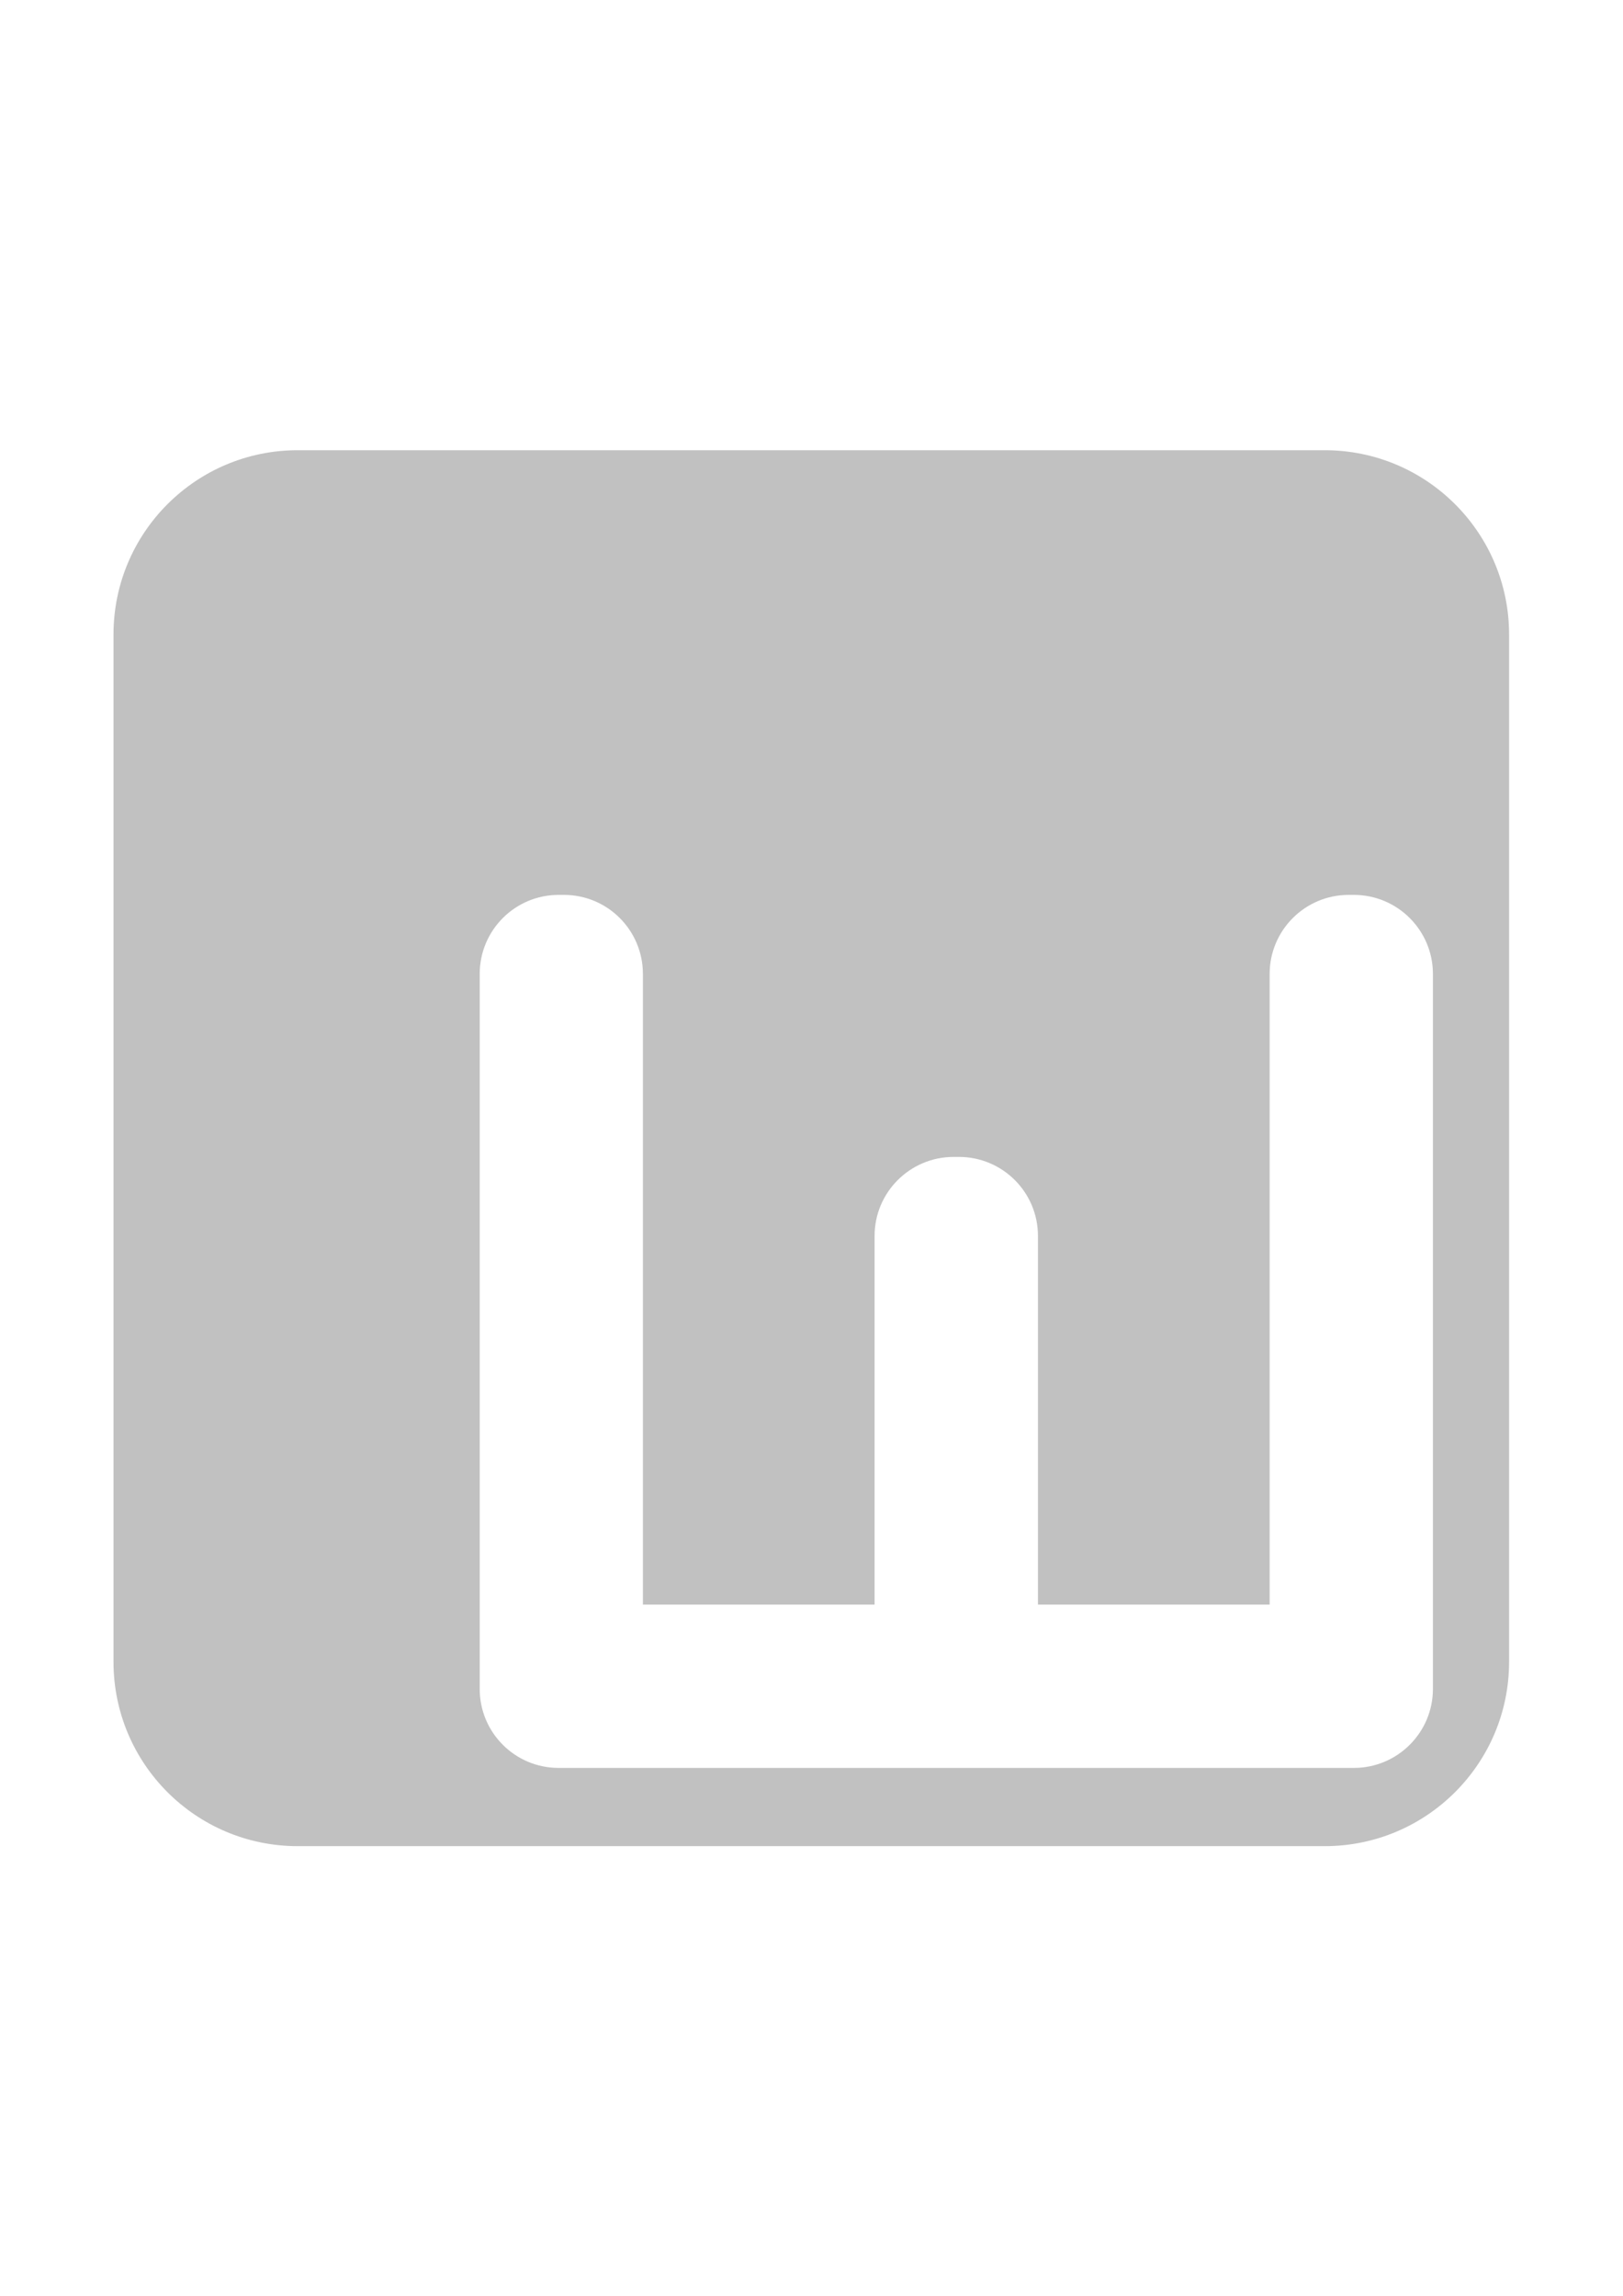 <?xml version="1.0" encoding="UTF-8" standalone="no"?>
<!-- Created with Inkscape (http://www.inkscape.org/) -->

<svg
   xmlns:dc="http://purl.org/dc/elements/1.1/"
   xmlns:cc="http://creativecommons.org/ns#"
   xmlns:rdf="http://www.w3.org/1999/02/22-rdf-syntax-ns#"
   xmlns:svg="http://www.w3.org/2000/svg"
   xmlns="http://www.w3.org/2000/svg"
   xmlns:sodipodi="http://sodipodi.sourceforge.net/DTD/sodipodi-0.dtd"
   xmlns:inkscape="http://www.inkscape.org/namespaces/inkscape"
   version="1.1"
   id="svg2"
   xml:space="preserve"
   width="793.707"
   height="1122.52"
   viewBox="0 0 793.707 1122.52"
   sodipodi:docname="Icon01.ai"
   inkscape:version="0.92.4 (5da689c313, 2019-01-14)"><defs
     id="defs6"><clipPath
       clipPathUnits="userSpaceOnUse"
       id="clipPath18"><path
         d="M 0,841.89 H 595.28 V 0 H 0 Z"
         id="path16"
         inkscape:connector-curvature="0" /></clipPath></defs><sodipodi:namedview
     pagecolor="#ffffff"
     bordercolor="#666666"
     borderopacity="1"
     objecttolerance="10"
     gridtolerance="10"
     guidetolerance="10"
     inkscape:pageopacity="0"
     inkscape:pageshadow="2"
     inkscape:window-width="1920"
     inkscape:window-height="1017"
     id="namedview4"
     showgrid="false"
     inkscape:zoom="0.21024124"
     inkscape:cx="396.85333"
     inkscape:cy="561.26001"
     inkscape:window-x="-8"
     inkscape:window-y="-8"
     inkscape:window-maximized="1"
     inkscape:current-layer="g10" /><g
     id="g10"
     inkscape:groupmode="layer"
     inkscape:label="Icon01"
     transform="matrix(1.333,0,0,-1.333,0,1122.52)"><g
       id="g12"
       style="fill:#666666;fill-opacity:0.4"><g
         id="g14"
         clip-path="url(#clipPath18)"
         style="fill:#666666;fill-opacity:0.4"><g
           id="g20"
           transform="translate(525.696,222.595)"
           style="fill:#666666;fill-opacity:0.4"><path
             d="m 0,0 v 1.943 260.323 c 0,15.995 -13.002,28.992 -28.992,28.992 h -1.919 c -16.025,0 -28.993,-12.997 -28.993,-28.992 V 30.941 h -85.001 v 135.241 c 0,15.996 -12.968,28.968 -29.022,28.968 h -1.889 c -16.02,0 -29.023,-12.972 -29.023,-28.968 V 30.941 h -84.995 v 231.325 c 0,15.995 -12.943,28.992 -28.963,28.992 h -1.949 c -16.025,0 -28.963,-12.997 -28.963,-28.992 V 1.943 0 c 0,-15.994 12.938,-28.969 28.963,-28.969 h 1.949 287.886 1.919 C -13.002,-28.969 0,-15.994 0,0 M 27.943,386.754 V 9.971 c 0,-37.366 -30.299,-67.635 -67.639,-67.635 h -376.779 c -37.339,0 -67.581,30.269 -67.581,67.635 v 376.783 c 0,37.34 30.242,67.611 67.581,67.611 h 376.779 c 37.34,0 67.639,-30.271 67.639,-67.611"
             style="fill:#666666;fill-opacity:0.4;fill-rule:nonzero;stroke:none"
             id="path22"
             inkscape:connector-curvature="0" /></g></g></g></g></svg>